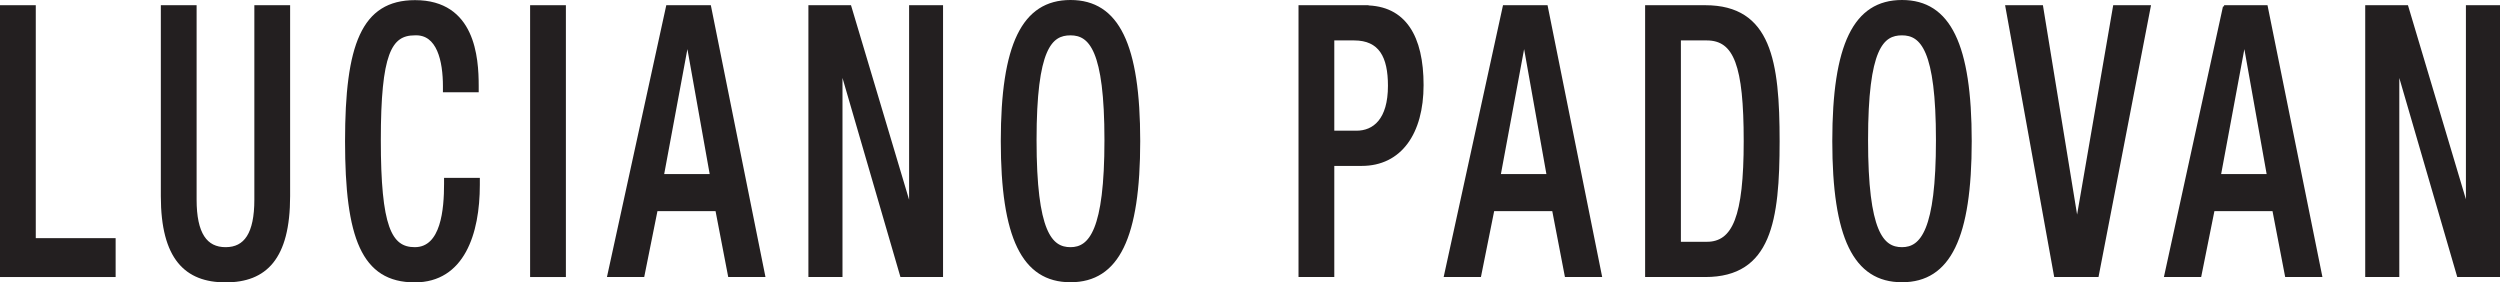 <?xml version="1.0" encoding="UTF-8"?>
<svg id="Layer_2" data-name="Layer 2" xmlns="http://www.w3.org/2000/svg" viewBox="0 0 177.51 20.05">
  <defs>
    <style>
      .cls-1 {
        fill: #231f20;
        stroke: #231f20;
        stroke-miterlimit: 10;
        stroke-width: .2px;
      }
    </style>
  </defs>
  <g id="svg620">
    <g>
      <polygon class="cls-1" points="2.44 .47 .1 .47 .1 19.57 8.11 19.57 8.11 17.01 2.44 17.01 2.44 .47"/>
      <path class="cls-1" d="M18.16,14.17c0,2.43-.74,3.48-2.14,3.48s-2.16-1.04-2.16-3.48V.47h-2.34v13.46c0,4.41,1.68,6.02,4.5,6.02s4.48-1.6,4.48-6.02V.47h-2.34v13.7Z"/>
      <path class="cls-1" d="M31.63,13.05c0,1.79-.21,4.6-2.18,4.6-1.75,0-2.51-1.55-2.51-7.7s.76-7.54,2.51-7.54c1.68-.08,2.1,1.93,2.1,3.72v.32h2.34v-.35c0-2.01-.25-5.99-4.42-5.99-3.72,0-4.87,3.1-4.87,9.92s1.15,9.92,4.85,9.92c3.43,0,4.52-3.37,4.52-6.82v-.4h-2.34v.32Z"/>
      <rect class="cls-1" x="37.74" y=".47" width="2.34" height="19.1"/>
      <path class="cls-1" d="M47.39.47l-4.17,19.1h2.44l.94-4.68h4.29l.9,4.68h2.44L50.39.47h-3ZM47.04,12.46l1.75-9.42h.04l1.68,9.42h-3.47Z"/>
      <polygon class="cls-1" points="64.65 14.7 64.6 14.7 60.35 .47 57.5 .47 57.5 19.57 59.72 19.57 59.72 4.97 59.76 4.97 64.01 19.57 66.86 19.57 66.86 .47 64.65 .47 64.65 14.7"/>
      <path class="cls-1" d="M76.01.1c-3.37,0-4.85,3.1-4.85,9.92s1.48,9.92,4.85,9.92,4.85-3.1,4.85-9.92S79.38.1,76.01.1ZM76.01,17.65c-1.4,0-2.51-1.15-2.51-7.7s1.11-7.54,2.51-7.54,2.51,1.12,2.51,7.54-1.11,7.7-2.51,7.7Z"/>
      <path class="cls-1" d="M96.94.47h-4.64v19.1h2.34v-7.89h2.05c2.73,0,4.29-2.22,4.29-5.64s-1.23-5.56-4.05-5.56ZM96.3,9.38h-1.66V2.77h1.5c1.87,0,2.51,1.26,2.51,3.32,0,2.43-1.09,3.29-2.34,3.29Z"/>
      <path class="cls-1" d="M106.8.47l-4.17,19.1h2.44l.94-4.68h4.29l.9,4.68h2.44L109.8.47h-3ZM106.45,12.46l1.75-9.42h.04l1.68,9.42h-3.47Z"/>
      <path class="cls-1" d="M121.08.47h-4.17v19.1h4.17c4.6,0,5.18-3.91,5.18-9.55s-.58-9.55-5.18-9.55ZM121.18,17.27h-1.93V2.77h1.93c2.03,0,2.73,1.87,2.73,7.25s-.8,7.25-2.73,7.25Z"/>
      <path class="cls-1" d="M135.05.1c-3.37,0-4.85,3.1-4.85,9.92s1.48,9.92,4.85,9.92,4.85-3.1,4.85-9.92S138.42.1,135.05.1ZM135.05,17.65c-1.4,0-2.51-1.15-2.51-7.7s1.11-7.54,2.51-7.54,2.51,1.12,2.51,7.54-1.11,7.7-2.51,7.7Z"/>
      <polygon class="cls-1" points="147.5 15.72 147.46 15.72 144.97 .47 142.49 .47 145.94 19.57 148.92 19.57 152.61 .47 150.13 .47 147.5 15.72"/>
      <path class="cls-1" d="M157.94.47l-4.17,19.1h2.44l.94-4.68h4.29l.9,4.68h2.44l-3.86-19.1h-3ZM157.59,12.46l1.75-9.42h.04l1.68,9.42h-3.47Z"/>
      <polygon class="cls-1" points="175.19 .47 175.19 14.7 175.15 14.7 170.9 .47 168.04 .47 168.04 19.57 170.26 19.57 170.26 4.97 170.3 4.97 174.55 19.57 177.41 19.57 177.41 .47 175.19 .47"/>
    </g>
  </g>
</svg>